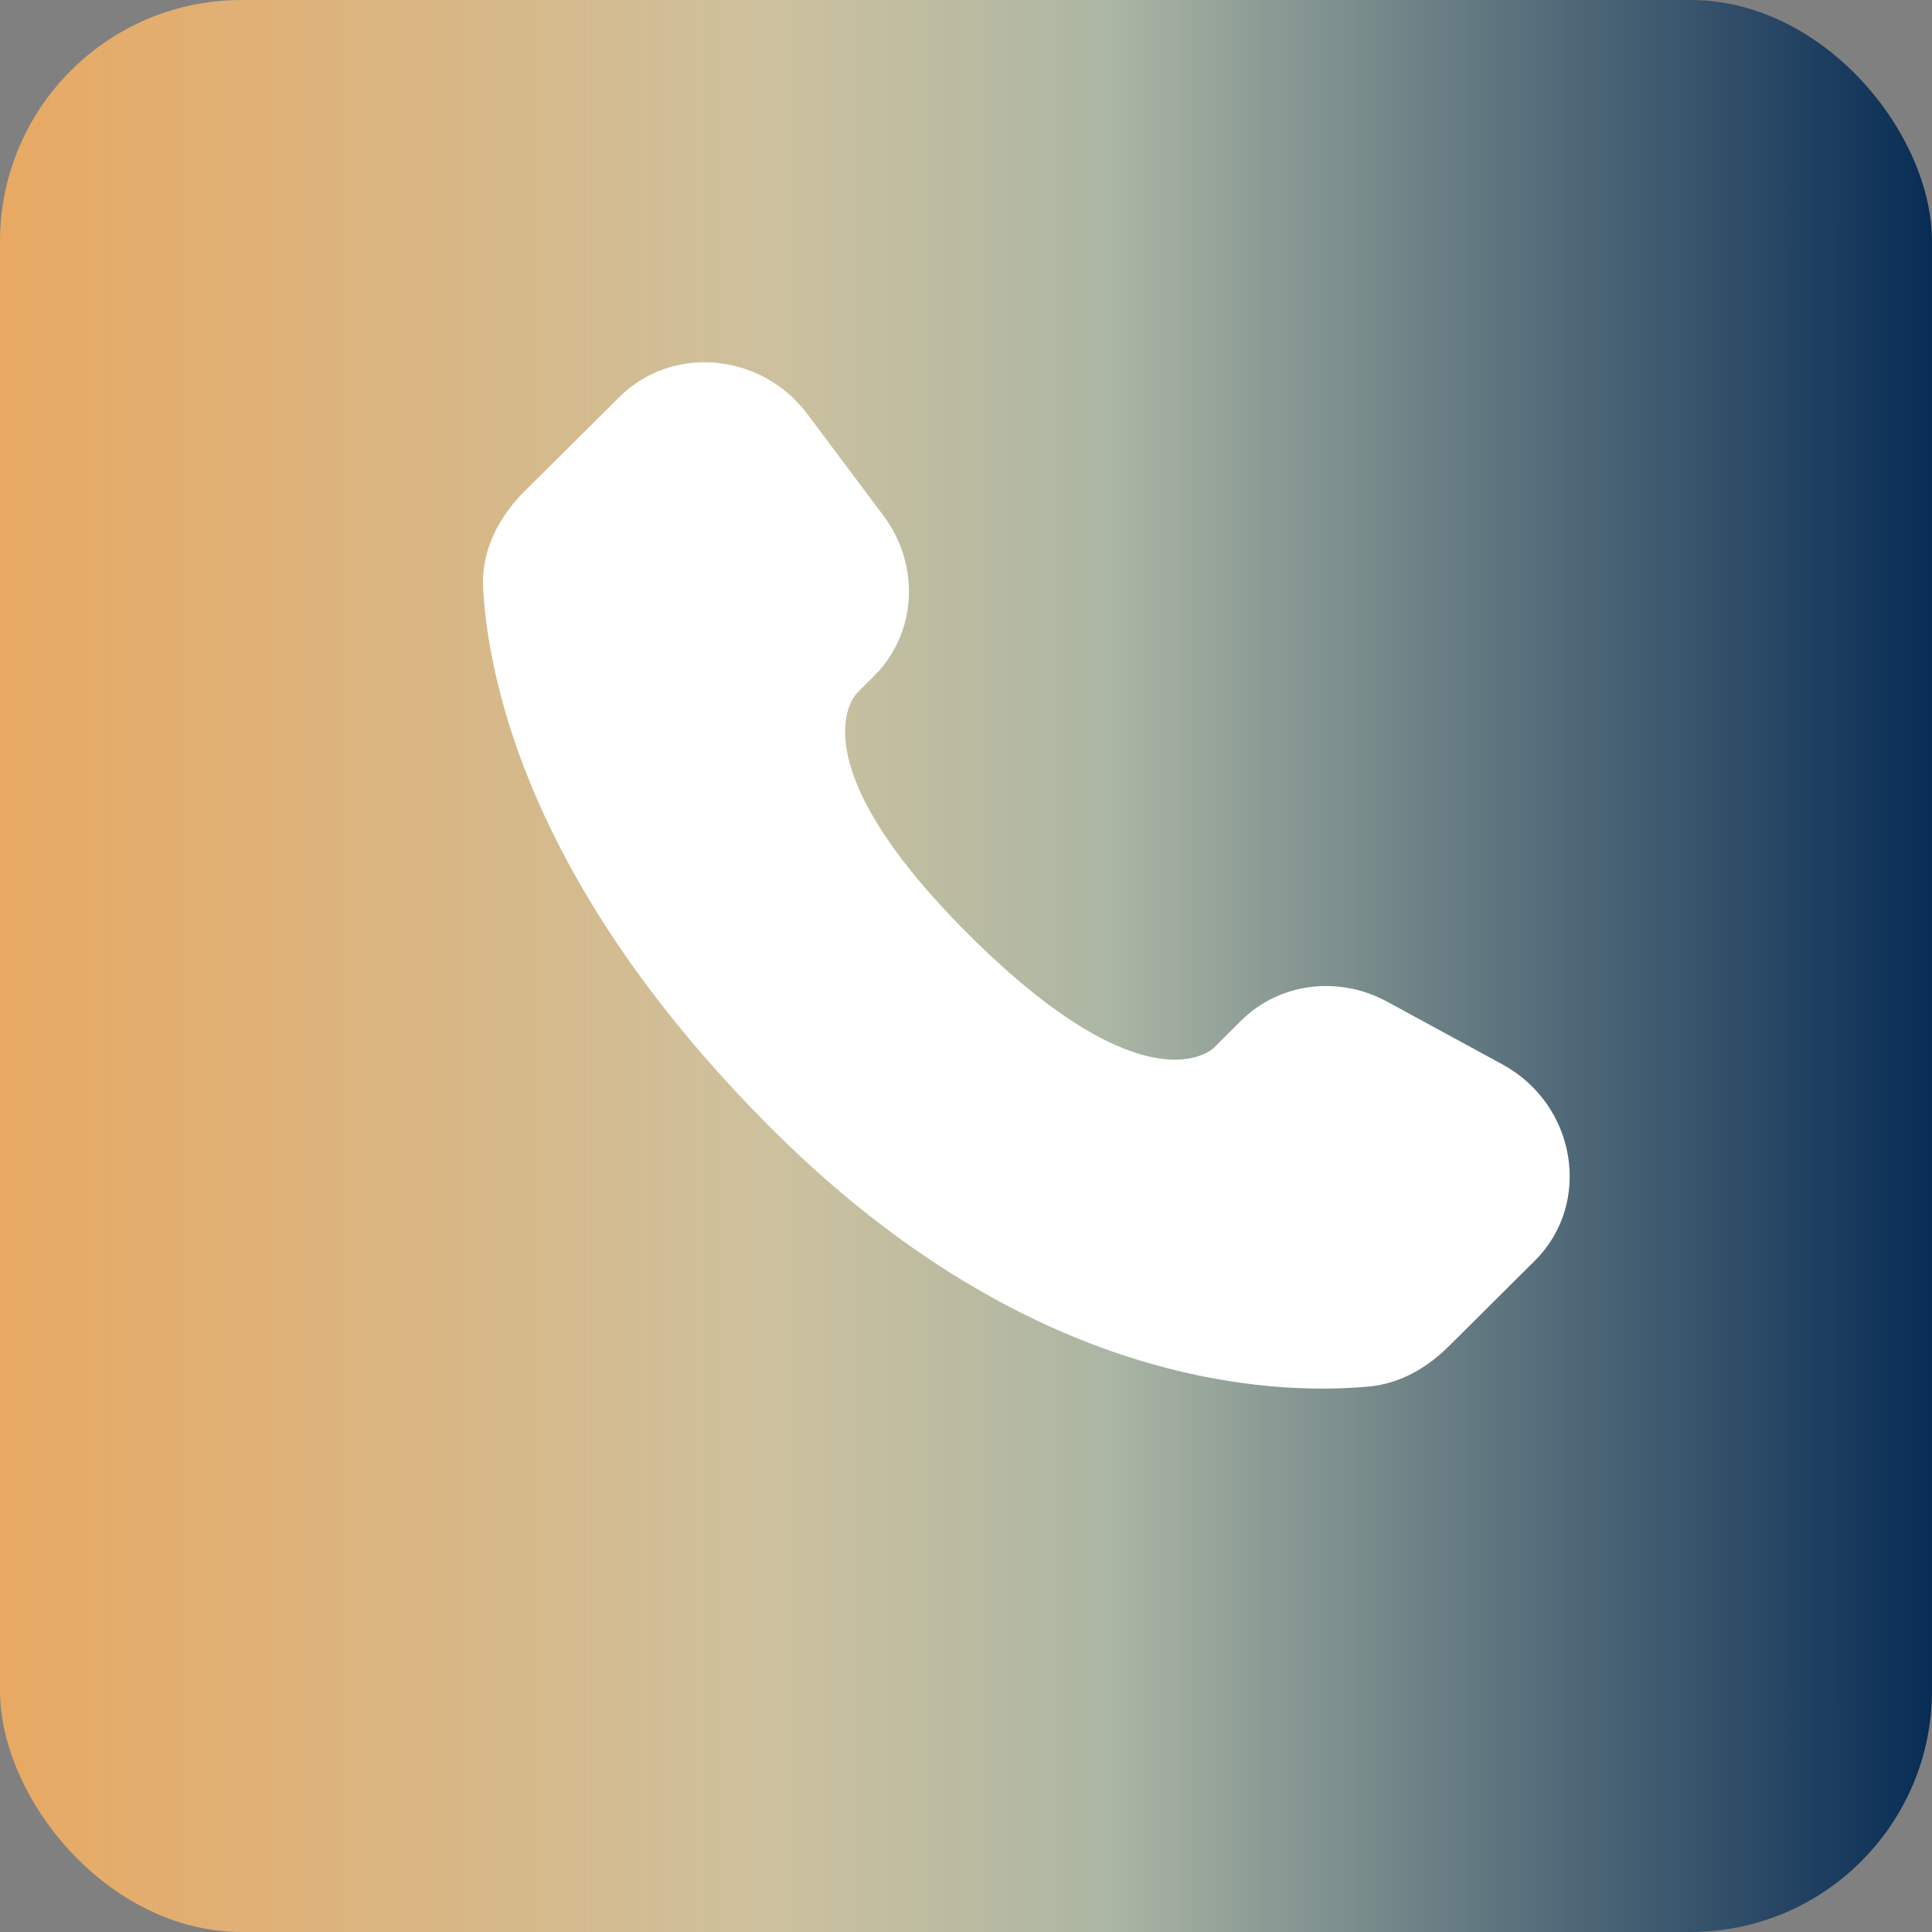 <svg width="32" height="32" viewBox="0 0 32 32" fill="none" xmlns="http://www.w3.org/2000/svg">
<rect x="0" y="0" width="32" height="32" fill="#808080" stroke="none"/>
<rect width="32" height="32" rx="4" fill="url(#paint0_linear_1_517)"/>
<path d="M20.556 16.906L20.101 17.359C20.101 17.359 19.018 18.435 16.063 15.497C13.108 12.559 14.191 11.483 14.191 11.483L14.477 11.197C15.184 10.495 15.251 9.367 14.634 8.543L13.374 6.86C12.61 5.84 11.135 5.705 10.26 6.575L8.69 8.135C8.257 8.567 7.967 9.125 8.002 9.745C8.092 11.332 8.81 14.745 12.814 18.727C17.061 22.949 21.046 23.117 22.675 22.965C23.191 22.917 23.639 22.655 24 22.295L25.42 20.883C26.38 19.93 26.11 18.295 24.882 17.628L22.972 16.589C22.166 16.152 21.186 16.28 20.556 16.906Z" fill="white"/>
<defs>
<linearGradient id="paint0_linear_1_517" x1="0" y1="16" x2="32" y2="16" gradientUnits="userSpaceOnUse">
<stop stop-color="#E8A963"/>
<stop offset="0.402" stop-color="#CDC19E"/>
<stop offset="0.574" stop-color="#ABB6A4"/>
<stop offset="1" stop-color="#082C55"/>
</linearGradient>
</defs>
</svg>
